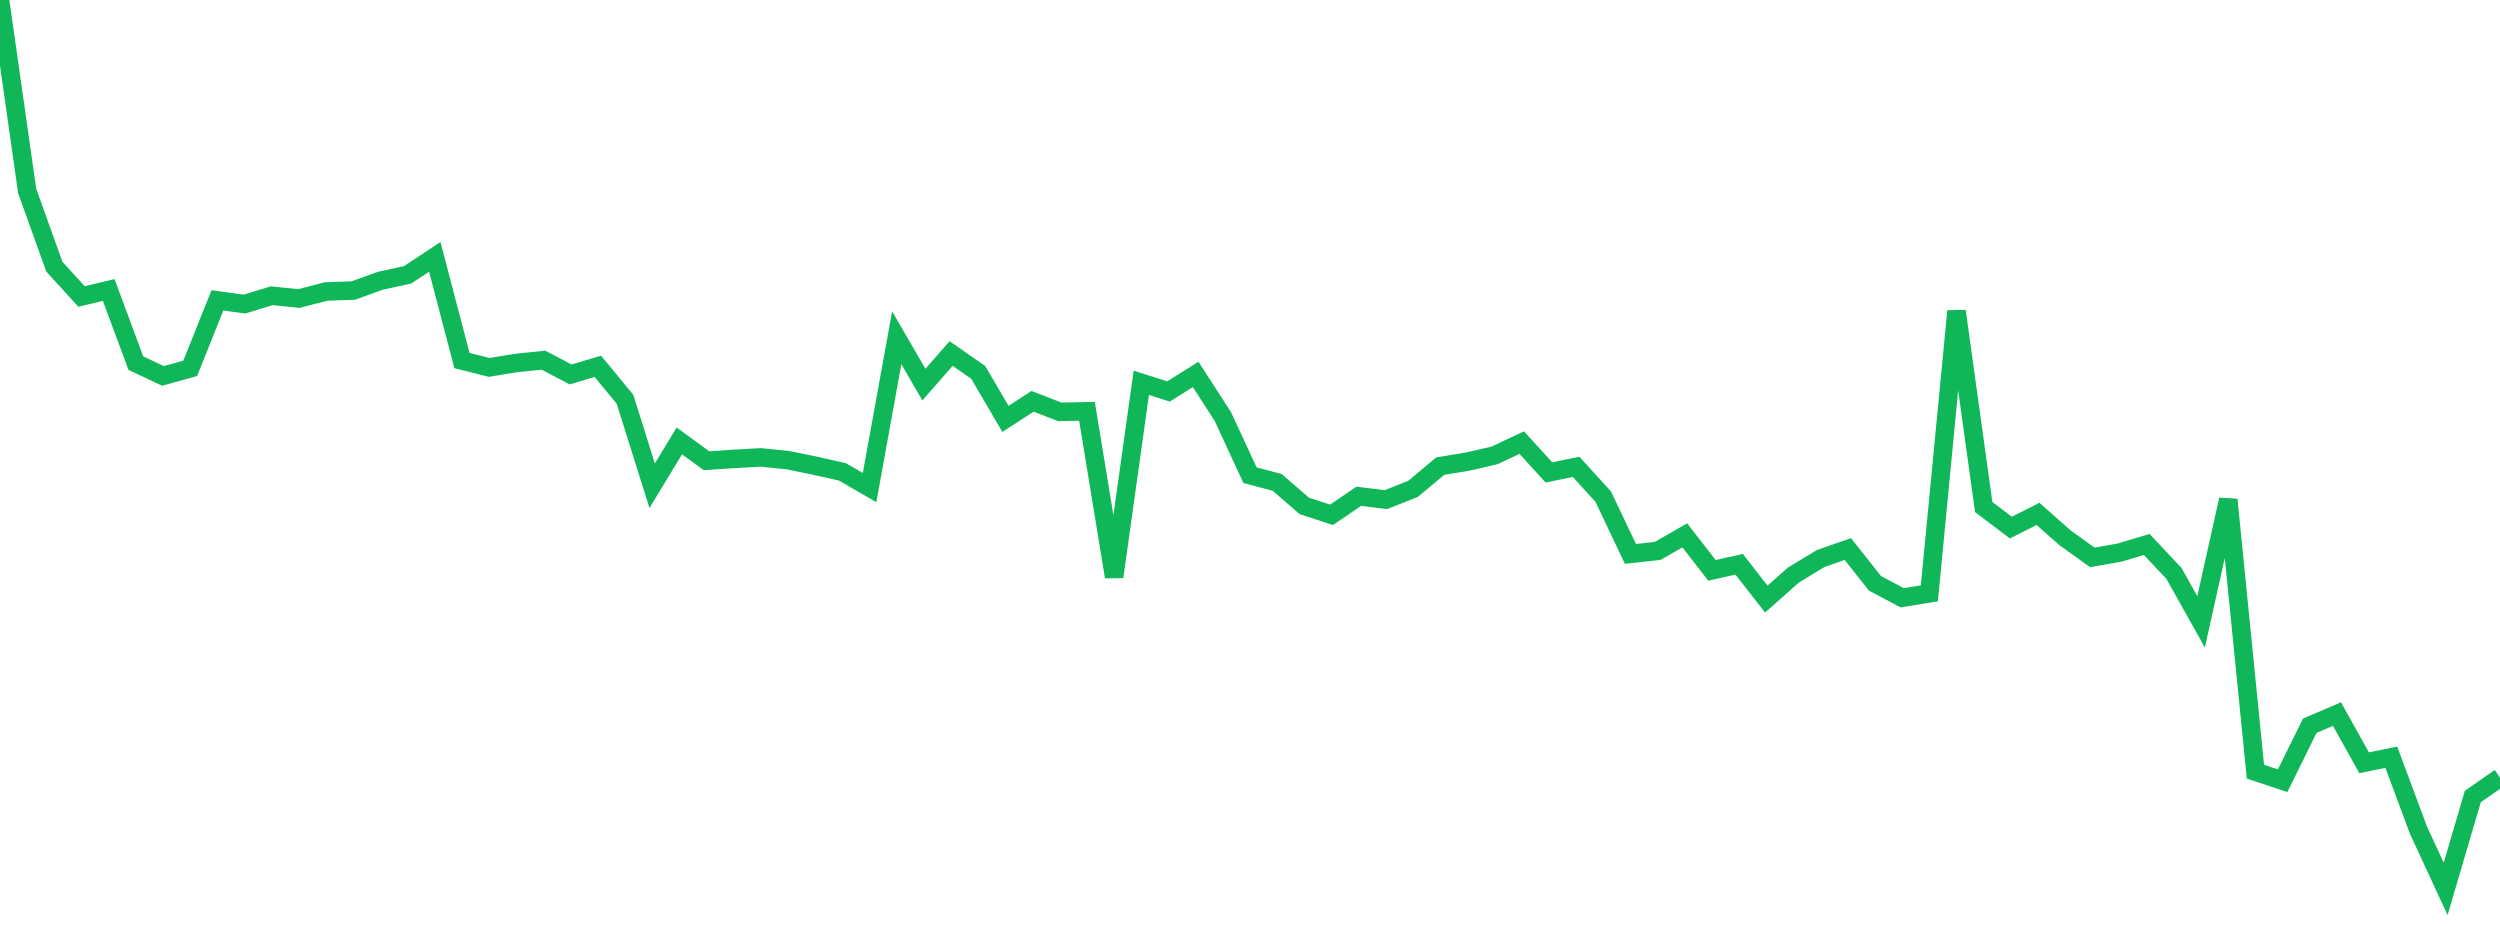 <?xml version="1.0" standalone="no"?>
<!DOCTYPE svg PUBLIC "-//W3C//DTD SVG 1.1//EN" "http://www.w3.org/Graphics/SVG/1.1/DTD/svg11.dtd">
<svg width="135" height="50" viewBox="0 0 135 50" preserveAspectRatio="none" class="sparkline" xmlns="http://www.w3.org/2000/svg"
xmlns:xlink="http://www.w3.org/1999/xlink"><path  class="sparkline--line" d="M 0 0 L 0 0 L 1.467 10.31 L 2.935 14.4 L 4.402 16.01 L 5.87 15.66 L 7.337 19.61 L 8.804 20.3 L 10.272 19.89 L 11.739 16.22 L 13.207 16.42 L 14.674 15.97 L 16.141 16.12 L 17.609 15.74 L 19.076 15.69 L 20.543 15.16 L 22.011 14.84 L 23.478 13.87 L 24.946 19.47 L 26.413 19.84 L 27.88 19.6 L 29.348 19.45 L 30.815 20.22 L 32.283 19.78 L 33.75 21.56 L 35.217 26.23 L 36.685 23.81 L 38.152 24.88 L 39.62 24.78 L 41.087 24.7 L 42.554 24.85 L 44.022 25.15 L 45.489 25.48 L 46.957 26.33 L 48.424 18.24 L 49.891 20.77 L 51.359 19.09 L 52.826 20.11 L 54.293 22.62 L 55.761 21.67 L 57.228 22.24 L 58.696 22.21 L 60.163 31.15 L 61.63 20.67 L 63.098 21.14 L 64.565 20.22 L 66.033 22.49 L 67.5 25.66 L 68.967 26.05 L 70.435 27.32 L 71.902 27.8 L 73.37 26.8 L 74.837 26.98 L 76.304 26.4 L 77.772 25.17 L 79.239 24.93 L 80.707 24.59 L 82.174 23.9 L 83.641 25.51 L 85.109 25.21 L 86.576 26.82 L 88.043 29.91 L 89.511 29.75 L 90.978 28.91 L 92.446 30.8 L 93.913 30.47 L 95.38 32.35 L 96.848 31.05 L 98.315 30.16 L 99.783 29.65 L 101.25 31.5 L 102.717 32.28 L 104.185 32.04 L 105.652 16.8 L 107.12 27.38 L 108.587 28.49 L 110.054 27.75 L 111.522 29.05 L 112.989 30.1 L 114.457 29.84 L 115.924 29.4 L 117.391 30.96 L 118.859 33.58 L 120.326 26.98 L 121.793 41.67 L 123.261 42.16 L 124.728 39.19 L 126.196 38.56 L 127.663 41.19 L 129.13 40.89 L 130.598 44.83 L 132.065 48 L 133.533 43.01 L 135 41.99" fill="none" stroke-width="1" stroke="#10b759"></path></svg>